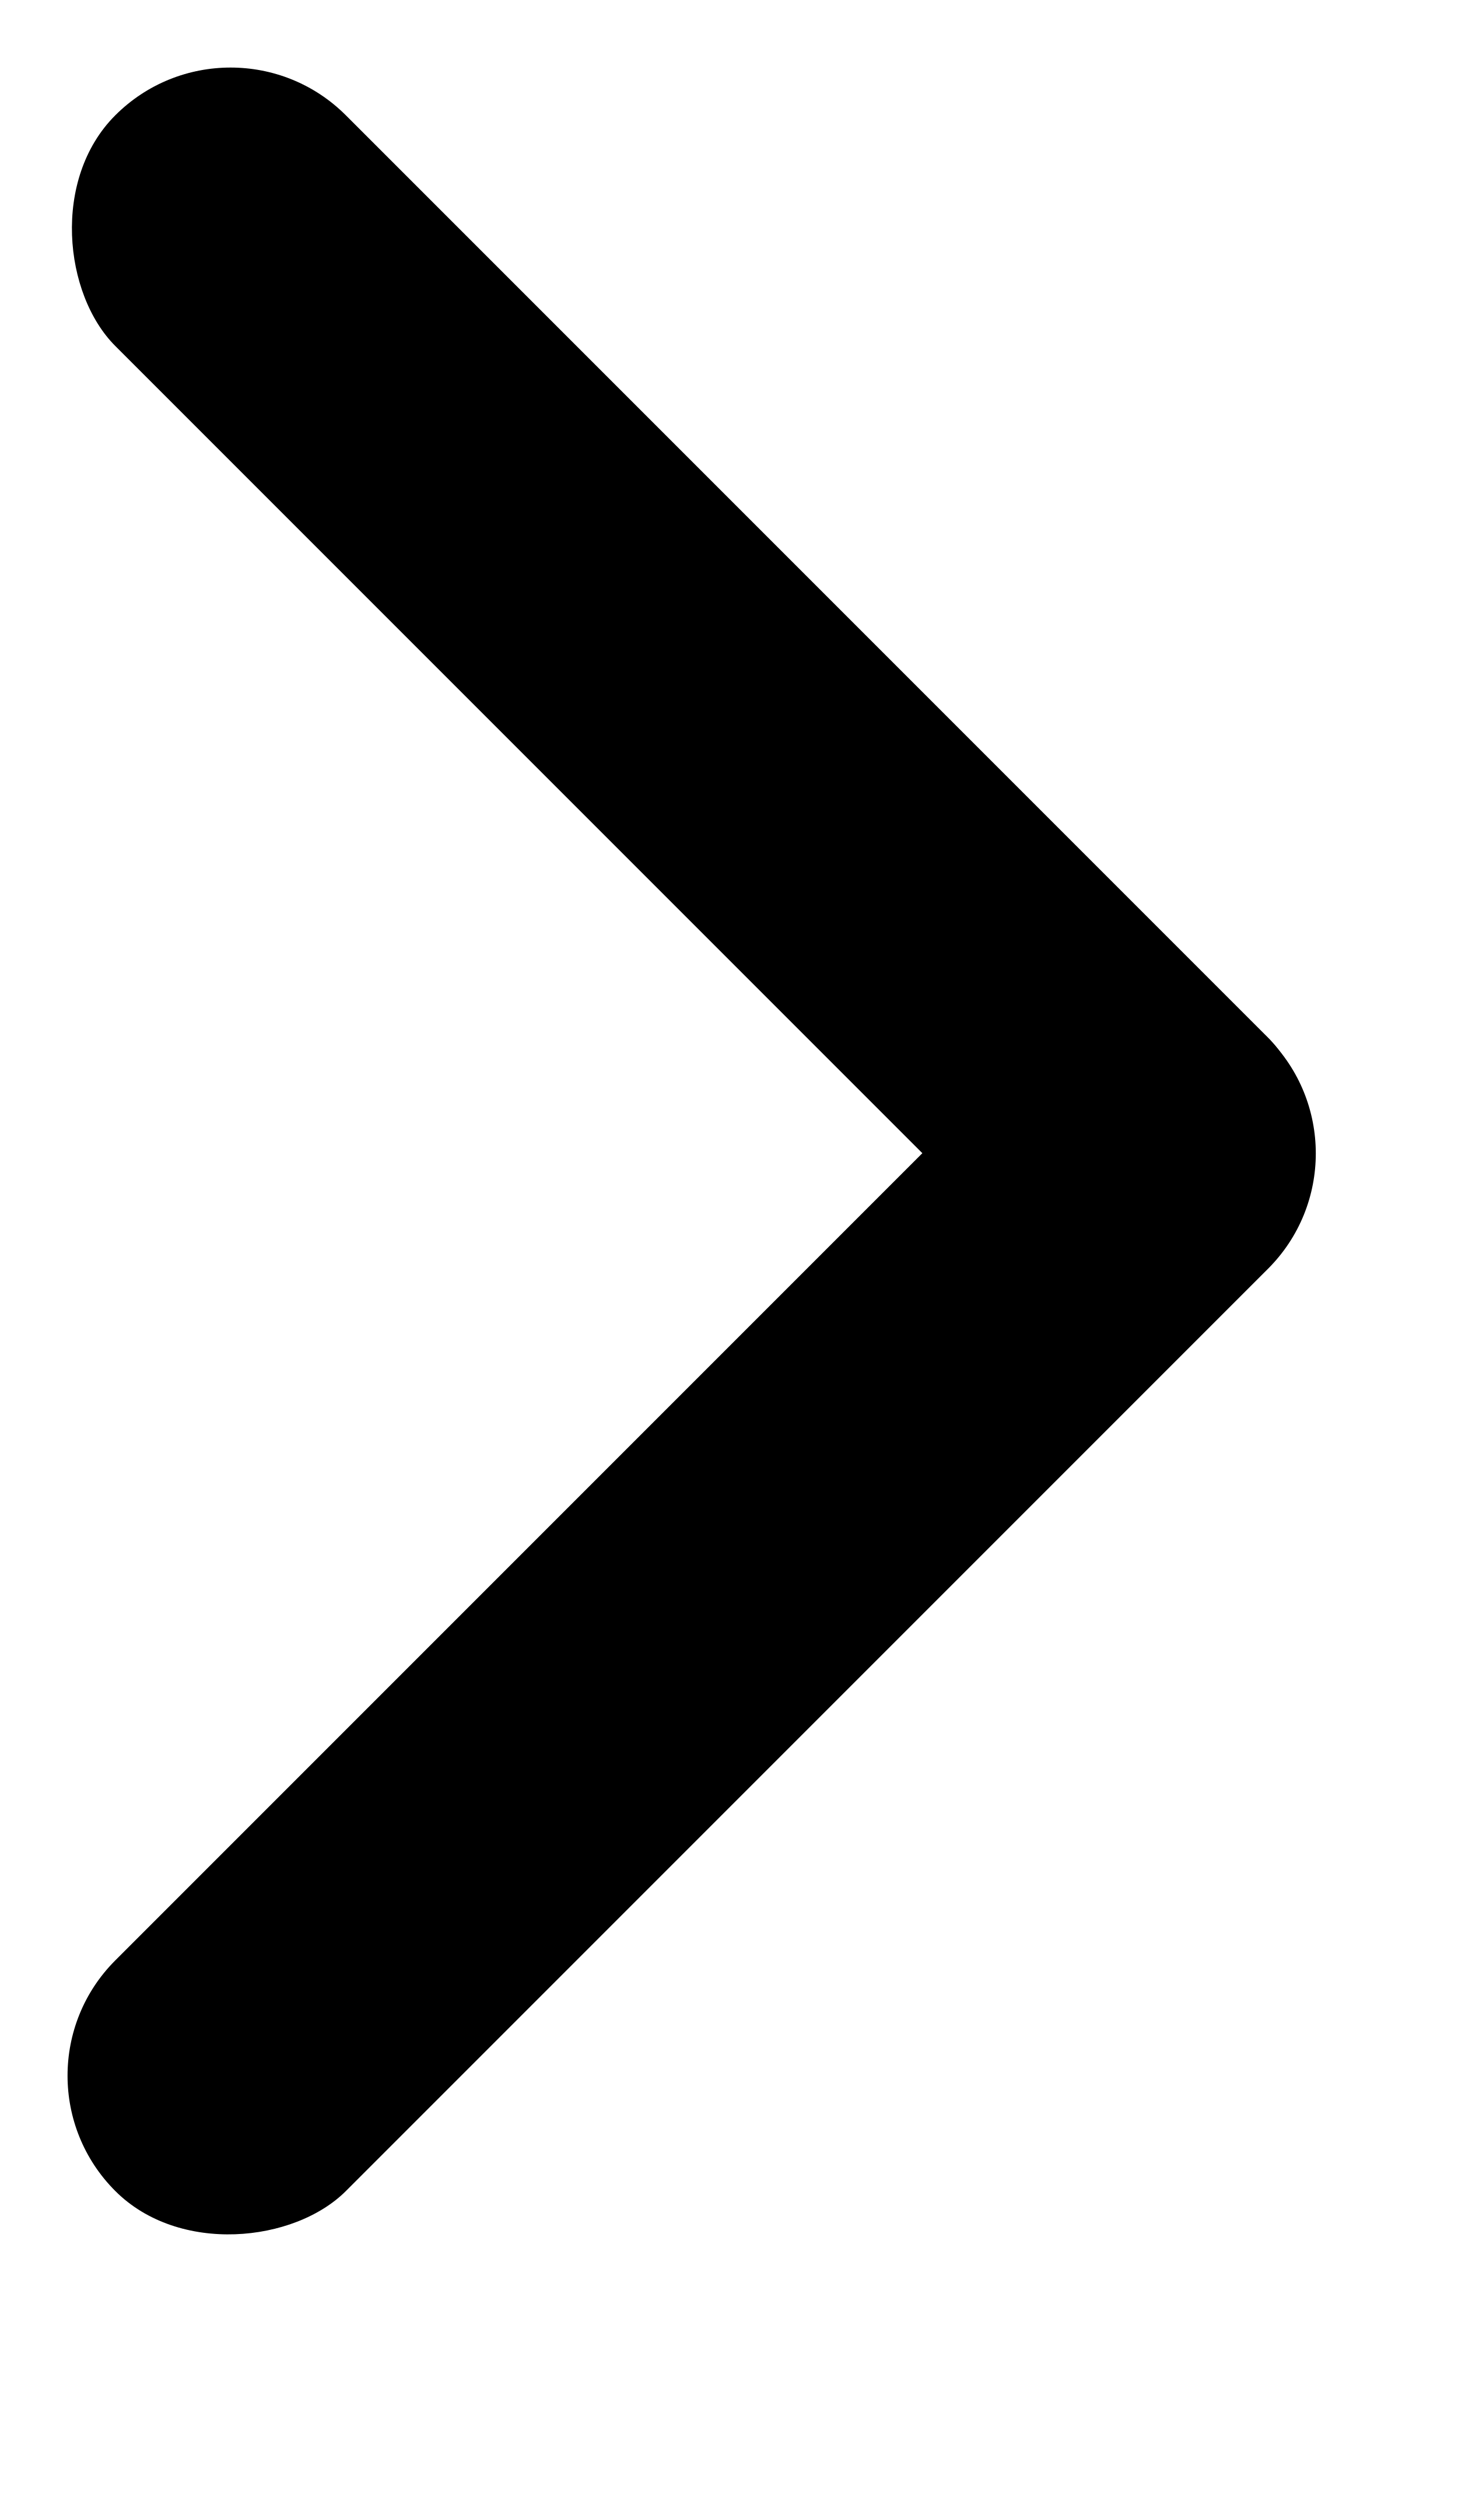<svg width="7" height="12" viewBox="0 0 7 12" fill="none" xmlns="http://www.w3.org/2000/svg">
<rect width="1.566" height="7.828" rx="0.783" transform="matrix(-0.707 0.707 0.707 0.707 1.107 0)" fill="black"/>
<rect width="1.566" height="7.828" rx="0.783" transform="matrix(0.707 0.707 0.707 -0.707 0 9.964)" fill="black"/>
</svg>
